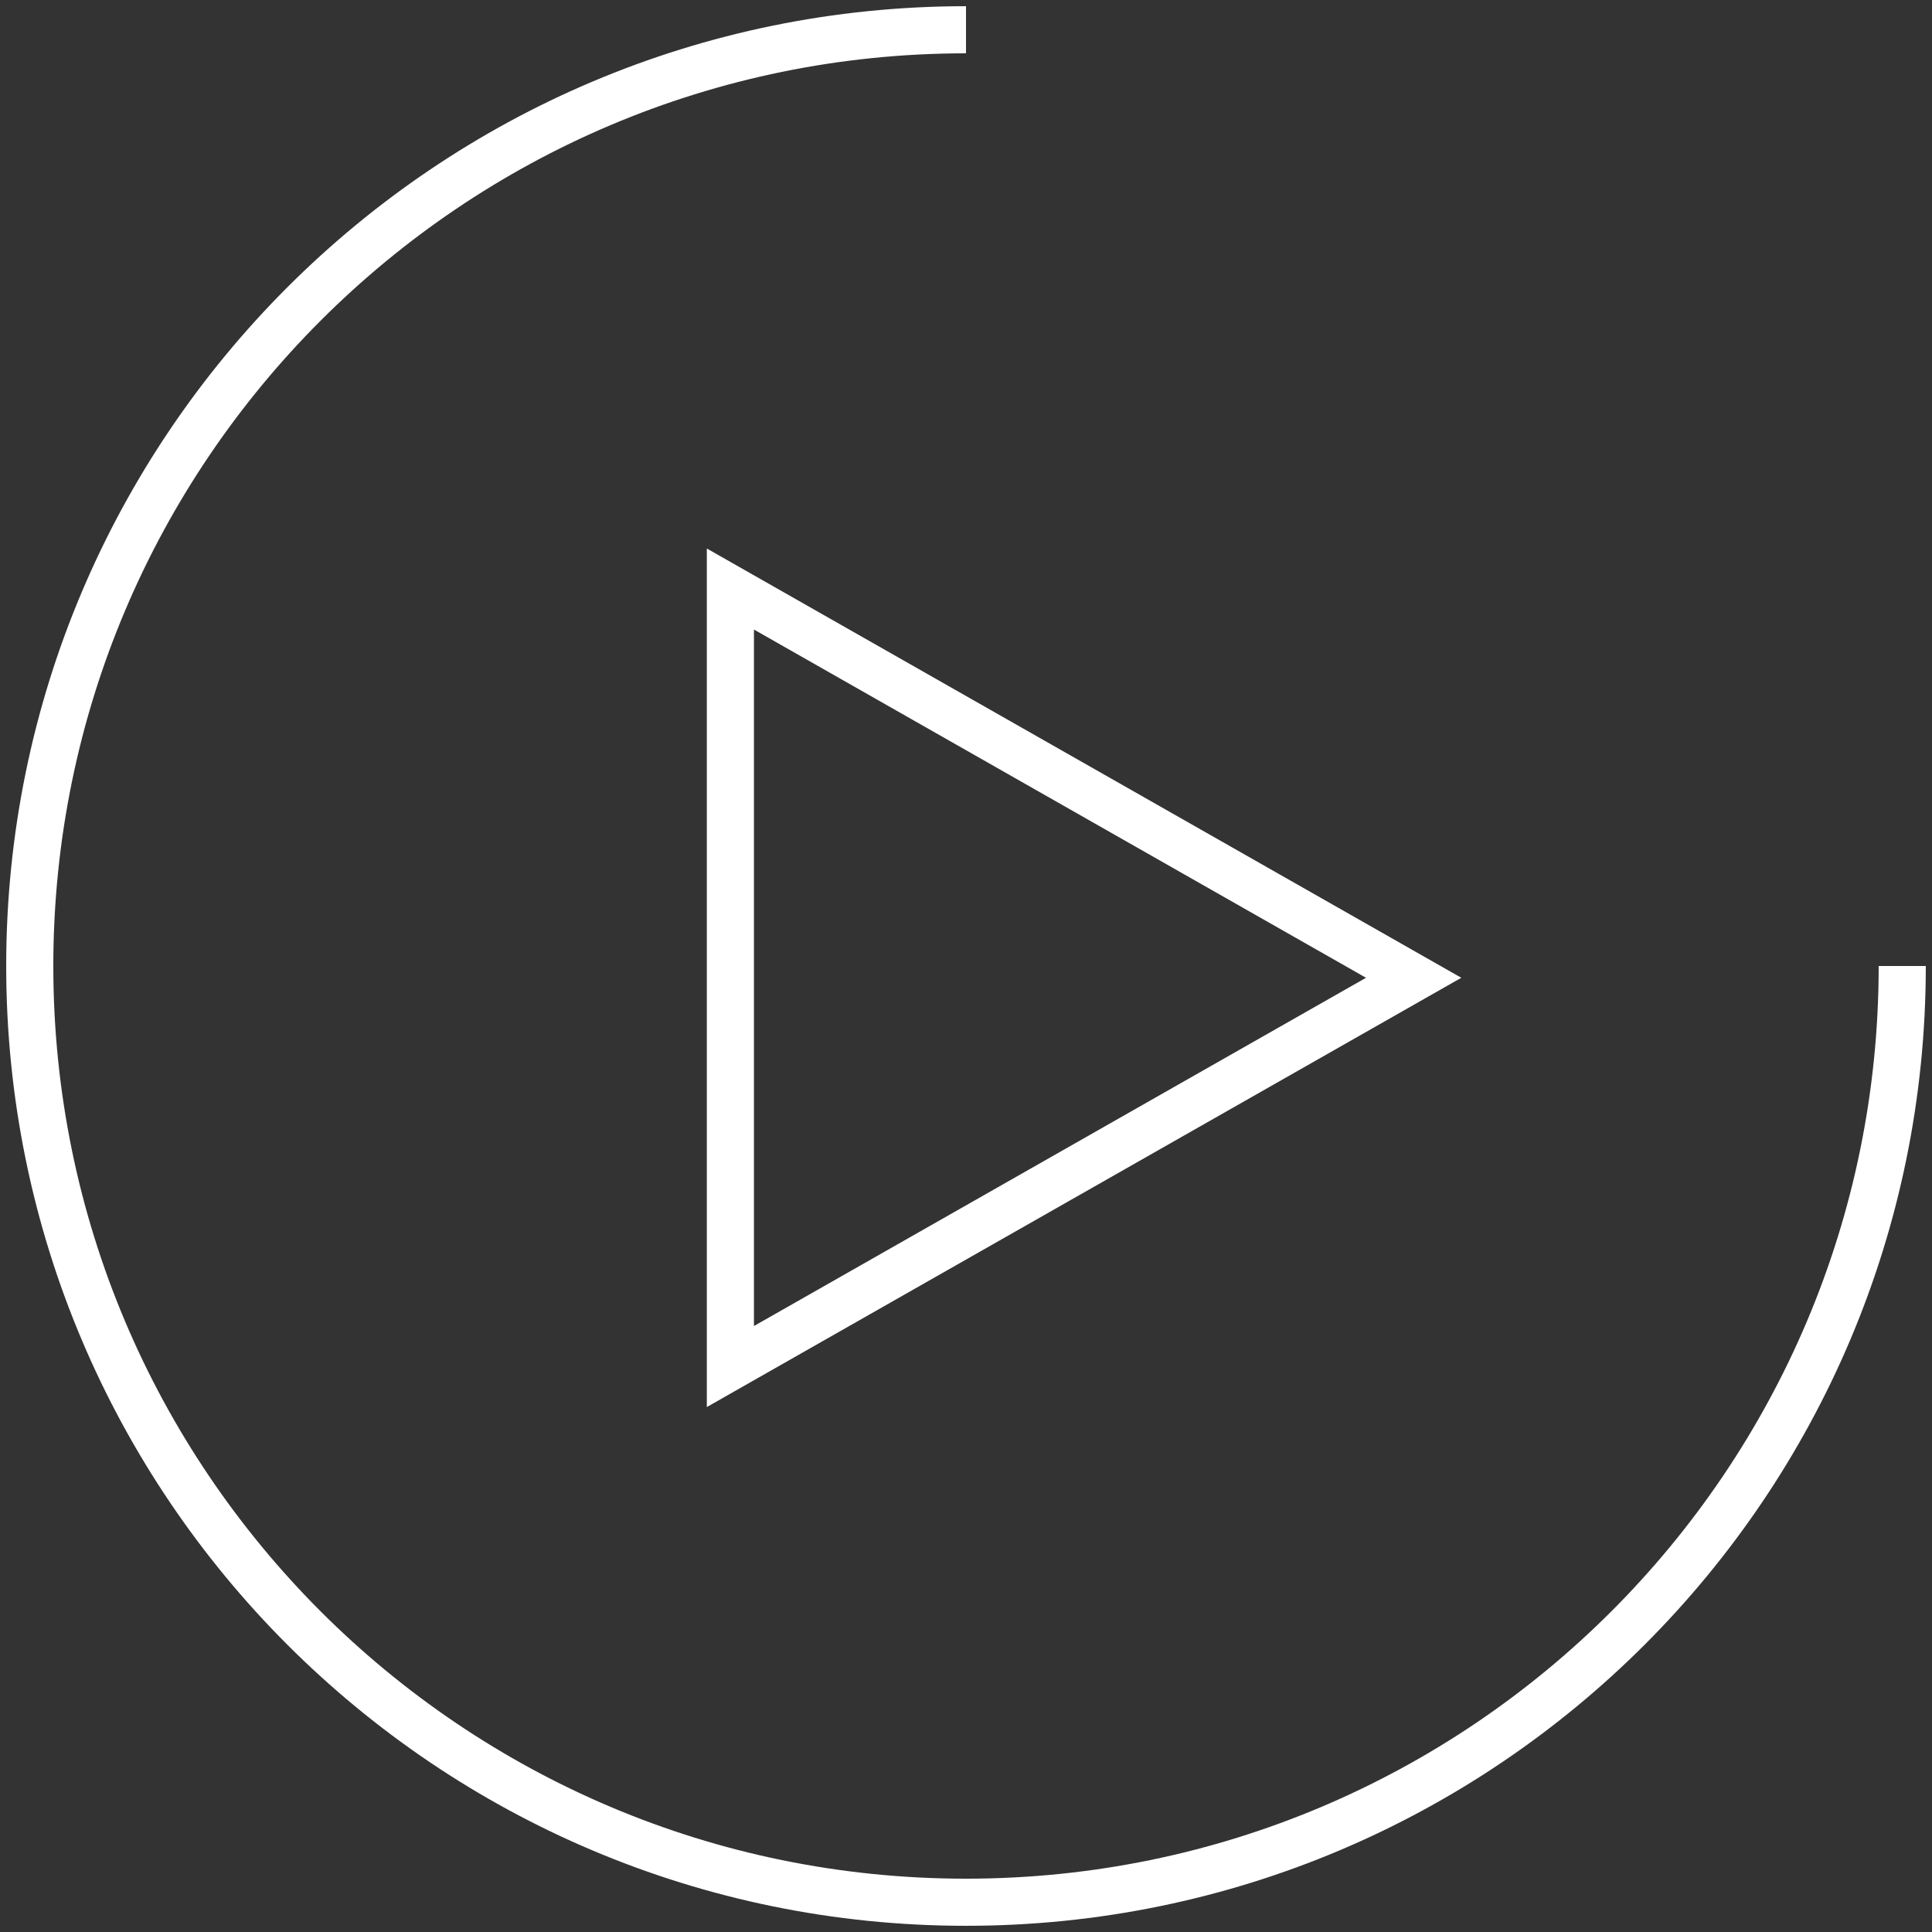 <?xml version="1.0" encoding="UTF-8"?>
<svg width="82px" height="82px" viewBox="0 0 82 82" version="1.1" xmlns="http://www.w3.org/2000/svg" xmlns:xlink="http://www.w3.org/1999/xlink">
    <rect x="0" y="0" width="82" height="82" fill="#333333" stroke="none"/>
    <defs></defs>
    <g id="Home" stroke="none" stroke-width="1" fill="none" fill-rule="evenodd">
        <g id="desktop-home-page_vfinal" transform="translate(-679, -402)" stroke="#FFFFFF" stroke-width="2">
            <g id="HEADER">
                <g id="picto-play" transform="translate(680, 403)">
                    <polygon id="Stroke-1" points="59 40.5 30 24 30 57"></polygon>
                    <g id="Group-6">
                        <path d="M79.737,40 C79.737,61.946 61.946,79.737 40,79.737 C18.054,79.737 0.263,61.946 0.263,40 C0.263,18.054 18.054,0.263 40,0.263" id="Stroke-2"></path>
                    </g>
                </g>
            </g>
        </g>
    </g>
</svg>
